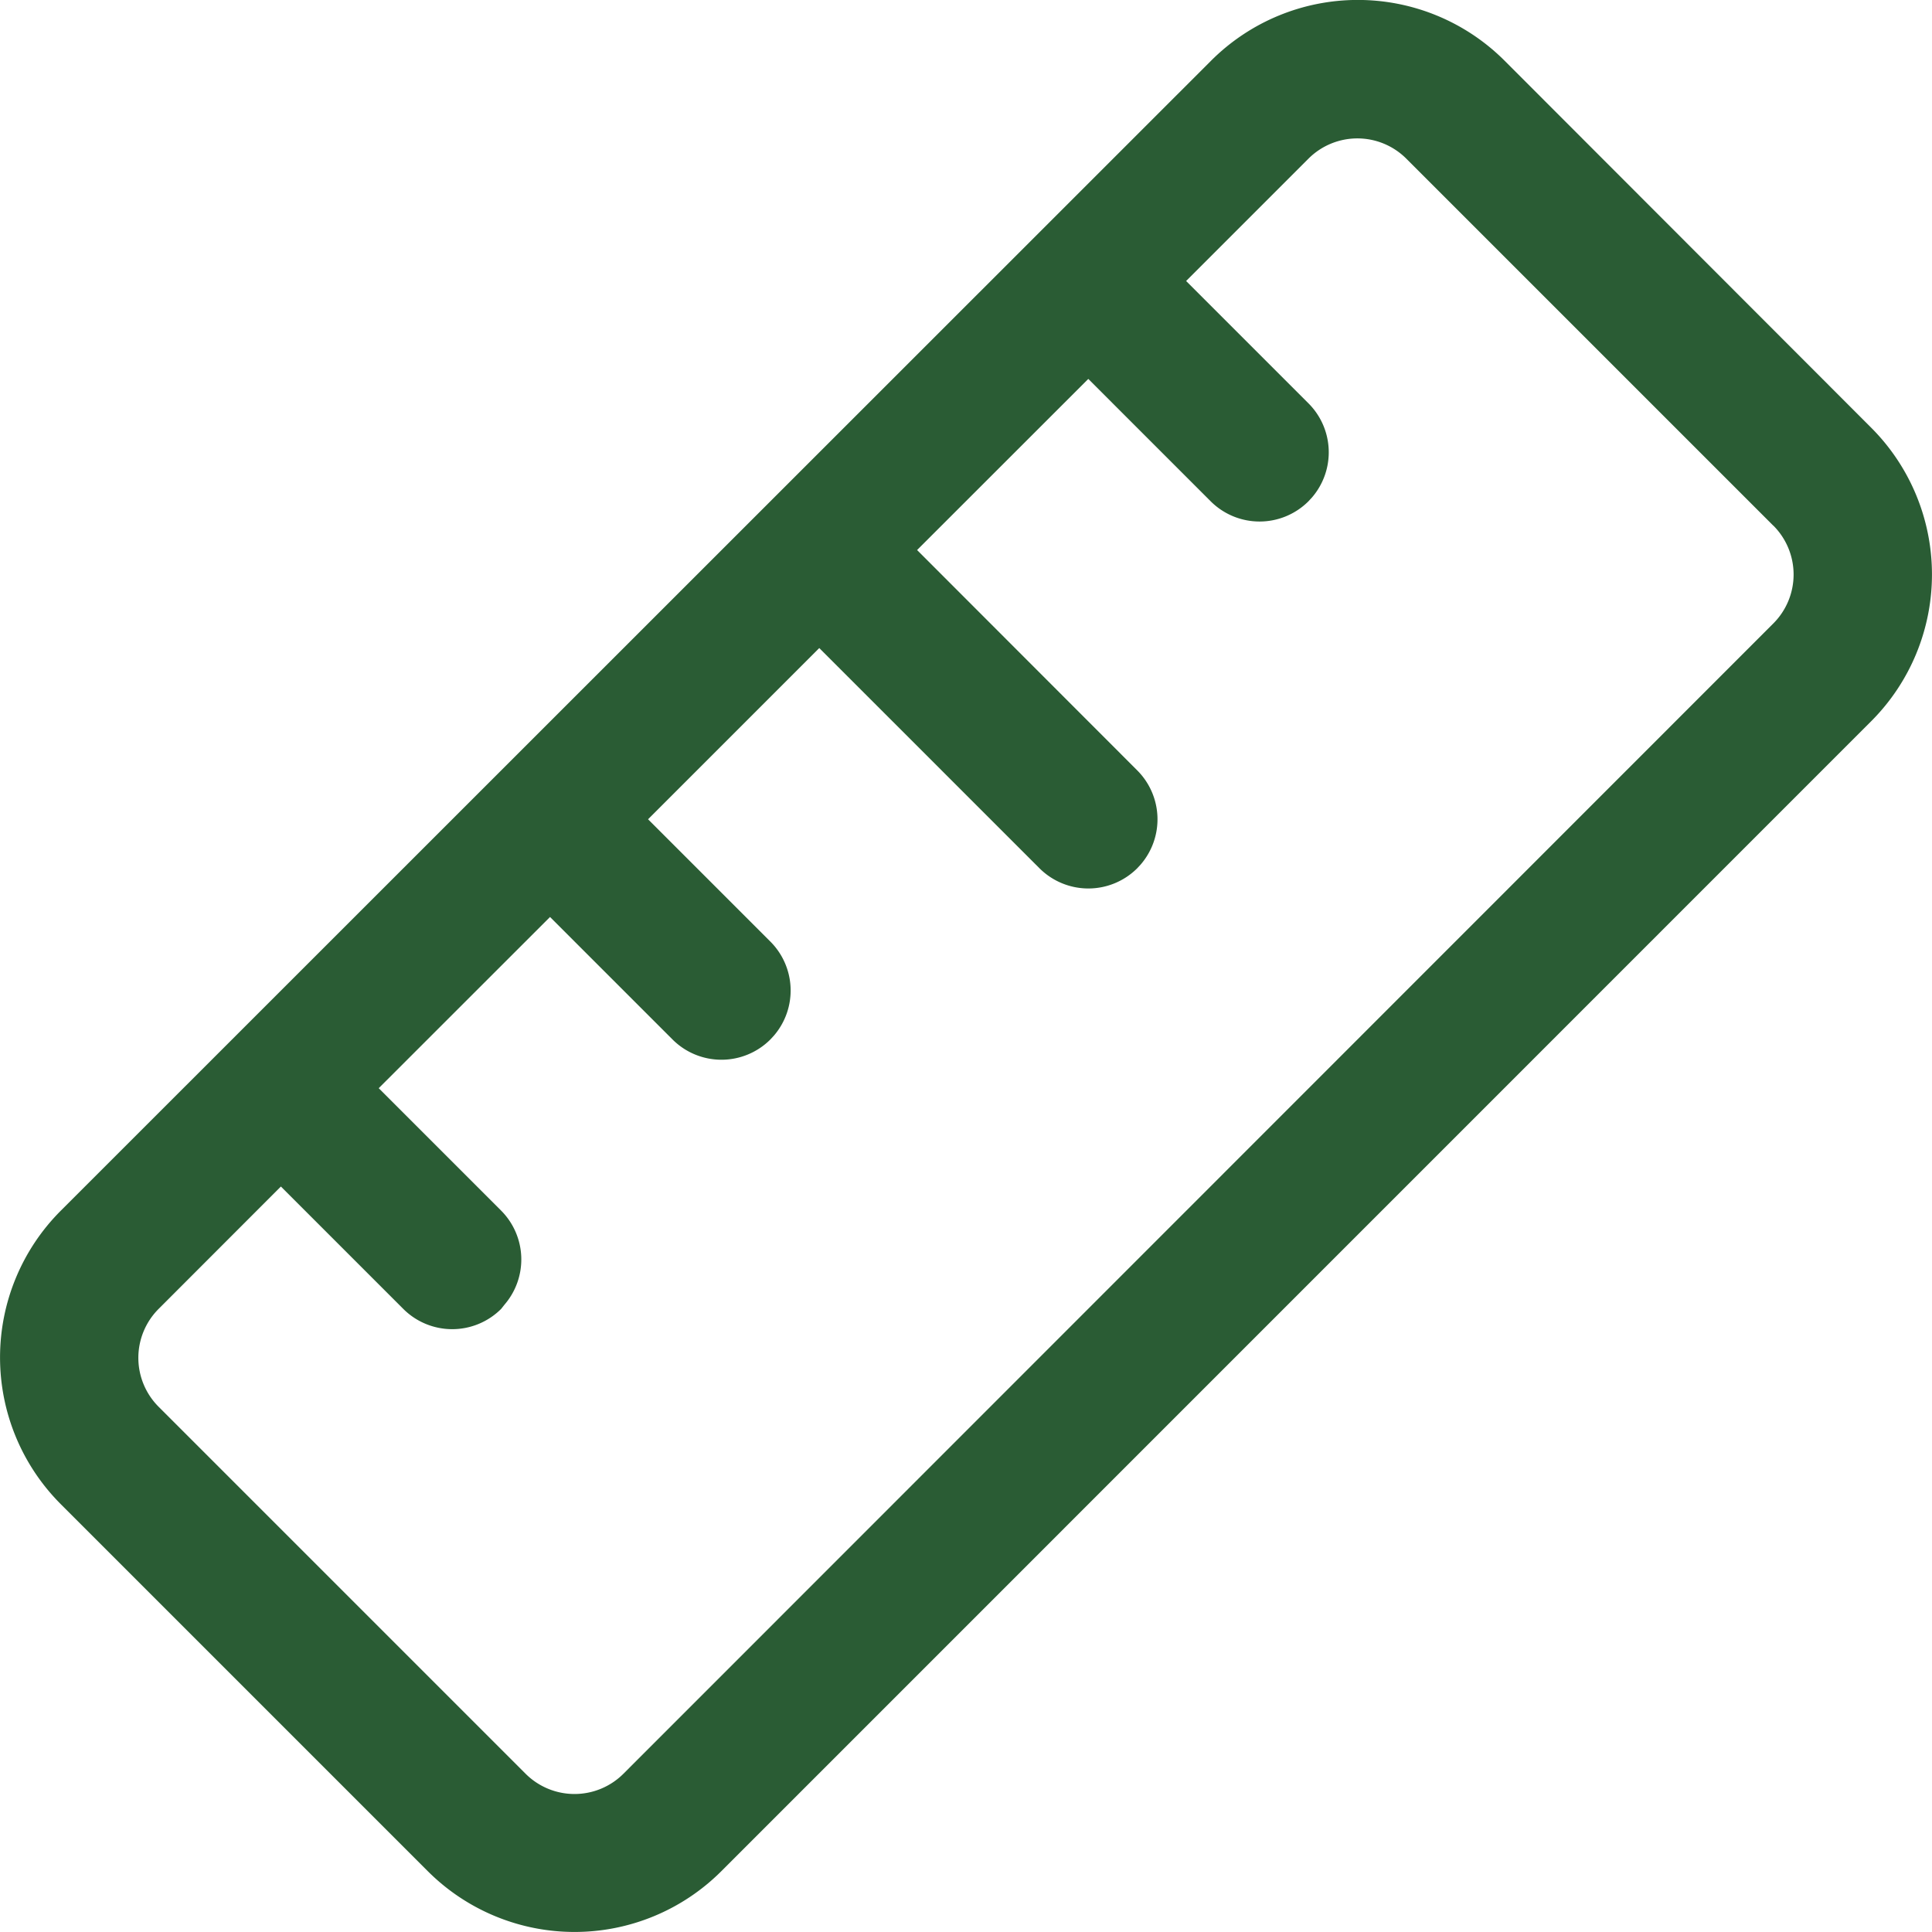 <svg viewBox="0 0 19.375 19.375" height="19.375" width="19.375" xmlns="http://www.w3.org/2000/svg"><defs><style>.a{fill:#2a5c34;}</style></defs><path transform="translate(-48.455 -51.874)" d="M67.22,56.163a2.082,2.082,0,0,1,0,2.944L55.689,70.639a2.082,2.082,0,0,1-2.944,0l-3.68-3.68a2.082,2.082,0,0,1,0-2.944L60.6,52.483a2.082,2.082,0,0,1,2.944,0Zm-.982.982-3.68-3.68a.694.694,0,0,0-.981,0l-1.227,1.227,1.227,1.227a.694.694,0,0,1,.035.944l-.035.038a.694.694,0,0,1-.981,0l-1.227-1.227L57.652,57.39,59.86,59.6a.694.694,0,0,1,.035.943l-.035.038a.694.694,0,0,1-.981,0l-2.208-2.208-1.717,1.717,1.227,1.227a.694.694,0,0,1,.035.943l-.035.038a.694.694,0,0,1-.982,0L53.971,61.07l-1.718,1.717,1.227,1.227a.694.694,0,0,1,.035.943L53.481,65a.694.694,0,0,1-.982,0l-1.227-1.227L50.046,65a.694.694,0,0,0,0,.982l3.68,3.68a.694.694,0,0,0,.981,0L66.239,58.126a.694.694,0,0,0,0-.981Z" class="a"></path></svg>